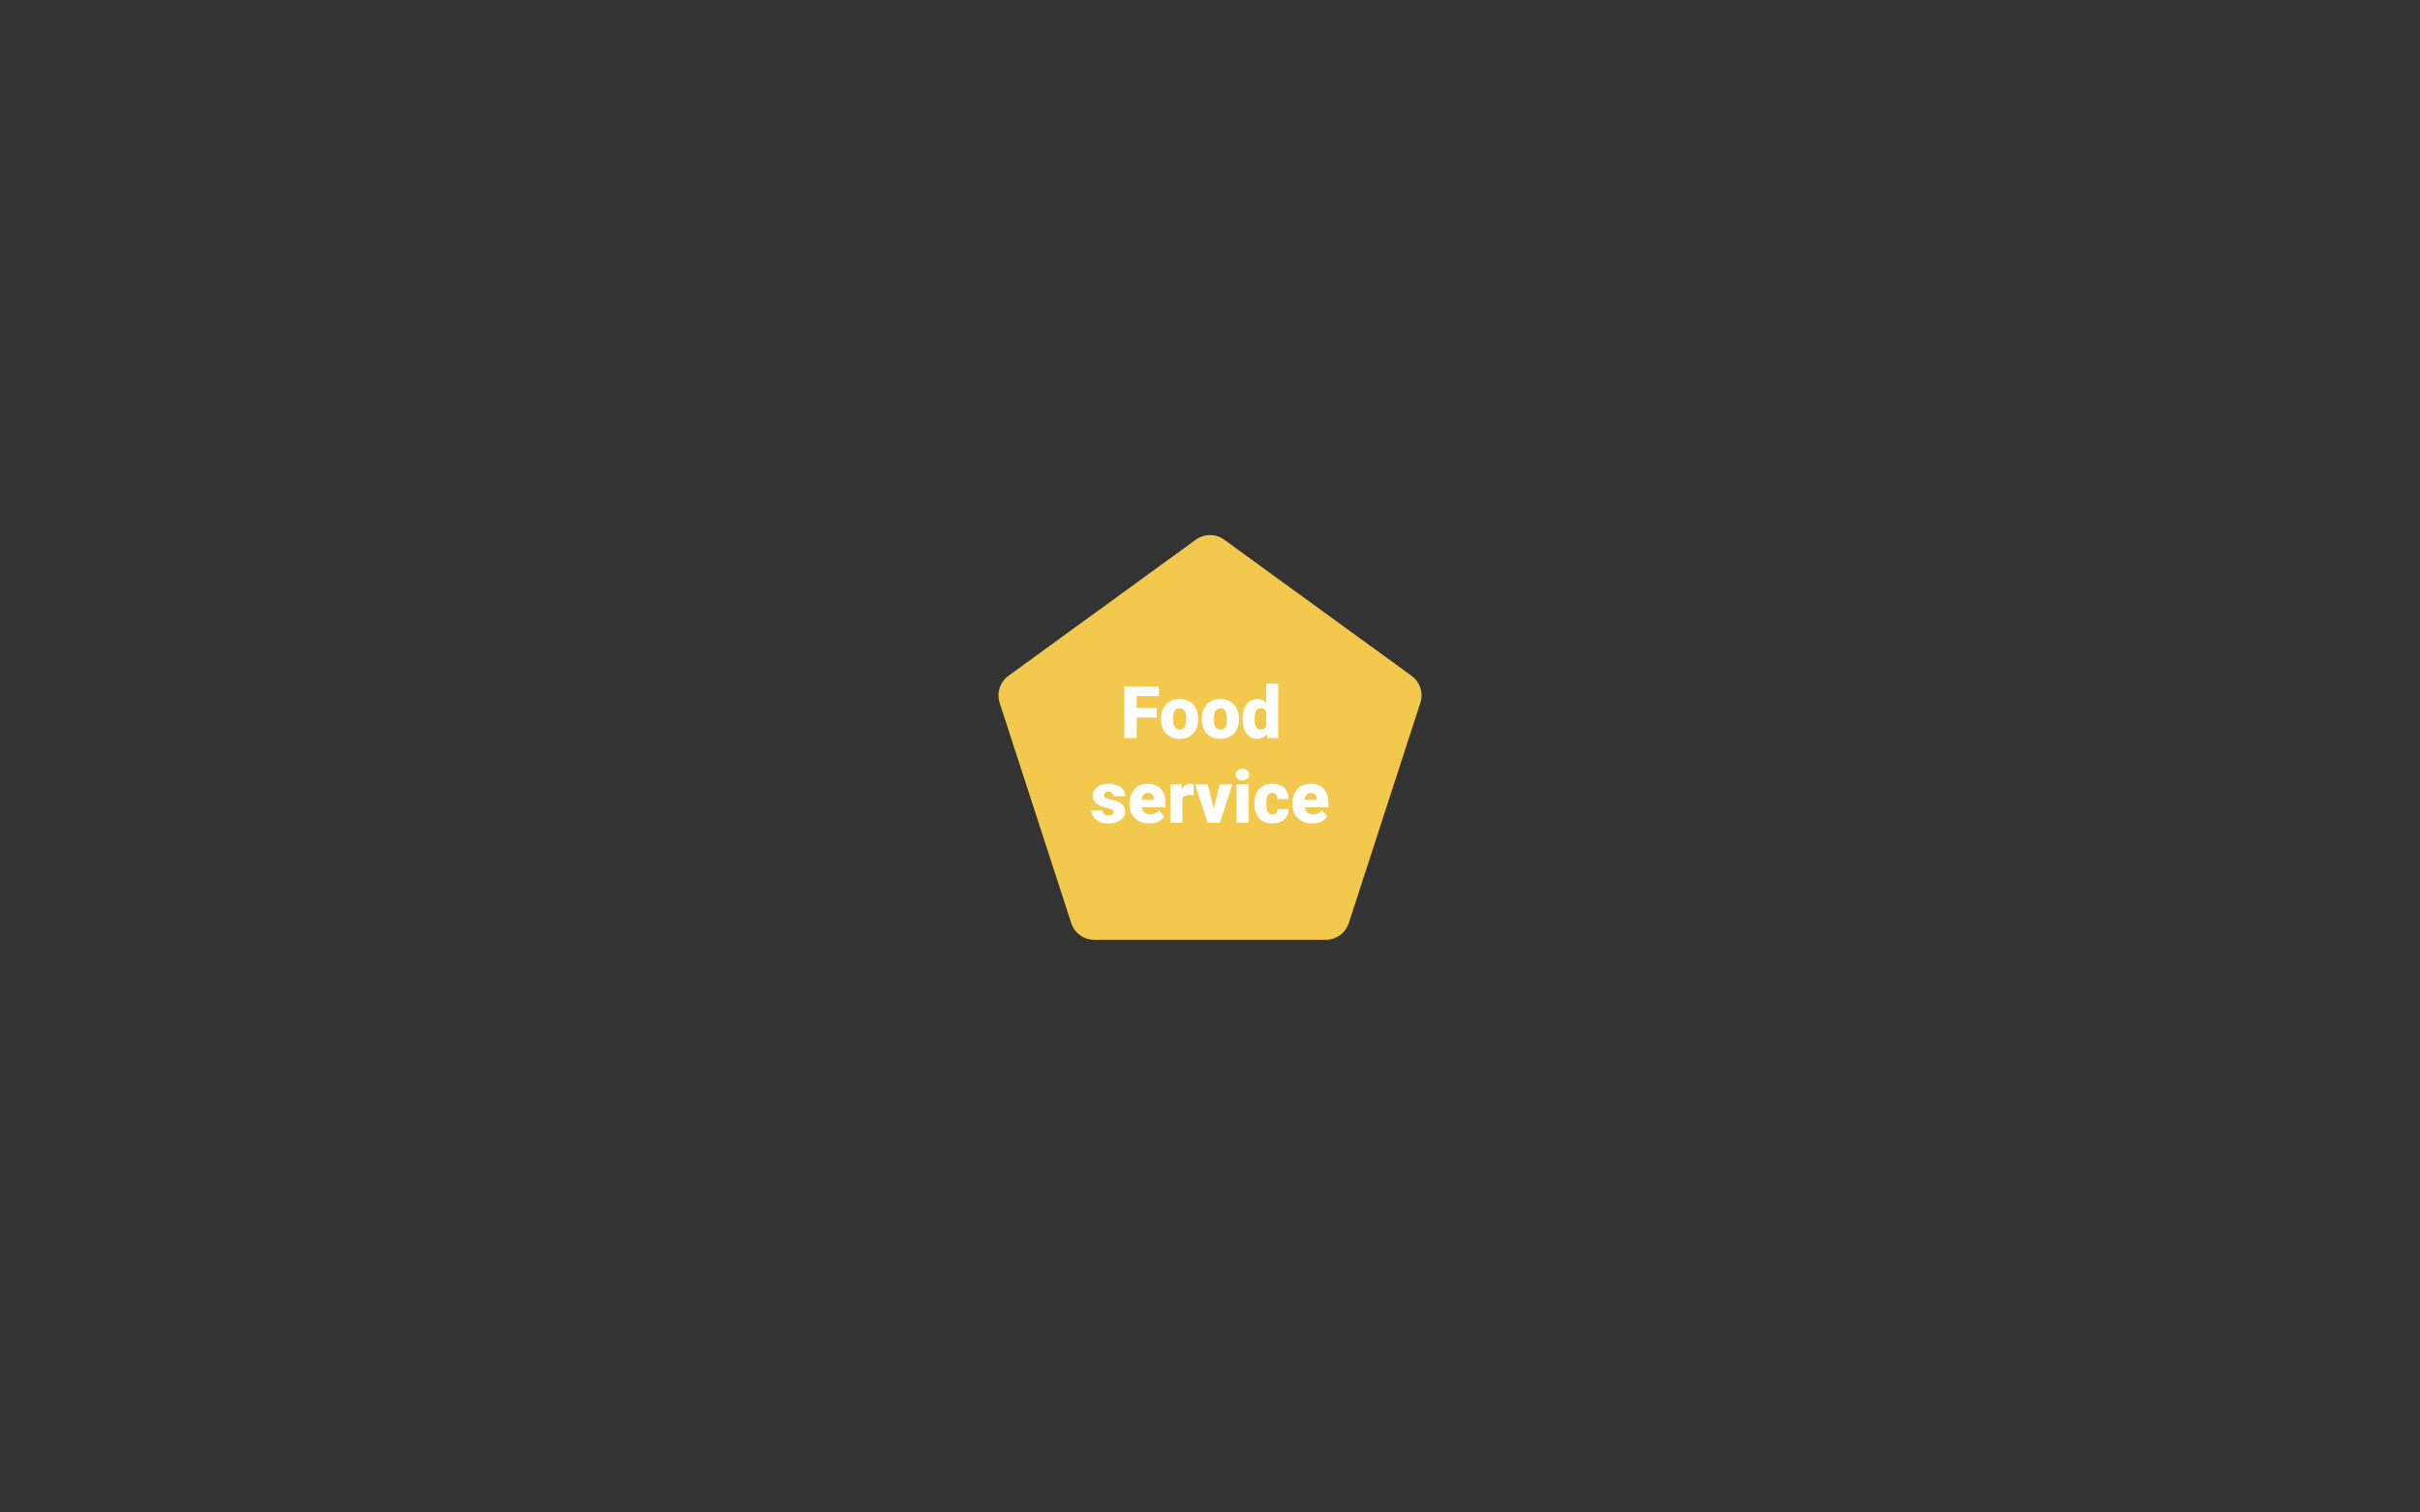 <svg width="800" height="500" viewBox="0 0 800 500" fill="none" xmlns="http://www.w3.org/2000/svg">
<rect x="0" y="0" width="800" height="500" fill="#333333" stroke="none"/>
<path d="M395.298 178.416C398.102 176.379 401.898 176.379 404.702 178.416L466.627 223.407C469.431 225.444 470.604 229.055 469.533 232.352L445.88 305.148C444.809 308.445 441.737 310.676 438.272 310.676H361.728C358.263 310.676 355.191 308.445 354.12 305.148L330.467 232.352C329.396 229.055 330.569 225.444 333.373 223.407L395.298 178.416Z" fill="#F2C94C"/>
<path d="M382.387 237.203H375.754V244H371.641V226.938H383.055V230.113H375.754V234.039H382.387V237.203ZM383.828 237.543C383.828 236.277 384.074 235.152 384.566 234.168C385.059 233.176 385.766 232.414 386.688 231.883C387.609 231.352 388.691 231.086 389.934 231.086C391.832 231.086 393.328 231.676 394.422 232.855C395.516 234.027 396.062 235.625 396.062 237.648V237.789C396.062 239.766 395.512 241.336 394.41 242.5C393.316 243.656 391.832 244.234 389.957 244.234C388.152 244.234 386.703 243.695 385.609 242.617C384.516 241.531 383.926 240.062 383.84 238.211L383.828 237.543ZM387.777 237.789C387.777 238.961 387.961 239.82 388.328 240.367C388.695 240.914 389.238 241.188 389.957 241.188C391.363 241.188 392.082 240.105 392.113 237.941V237.543C392.113 235.27 391.387 234.133 389.934 234.133C388.613 234.133 387.898 235.113 387.789 237.074L387.777 237.789ZM397.305 237.543C397.305 236.277 397.551 235.152 398.043 234.168C398.535 233.176 399.242 232.414 400.164 231.883C401.086 231.352 402.168 231.086 403.41 231.086C405.309 231.086 406.805 231.676 407.898 232.855C408.992 234.027 409.539 235.625 409.539 237.648V237.789C409.539 239.766 408.988 241.336 407.887 242.5C406.793 243.656 405.309 244.234 403.434 244.234C401.629 244.234 400.18 243.695 399.086 242.617C397.992 241.531 397.402 240.062 397.316 238.211L397.305 237.543ZM401.254 237.789C401.254 238.961 401.438 239.82 401.805 240.367C402.172 240.914 402.715 241.188 403.434 241.188C404.84 241.188 405.559 240.105 405.59 237.941V237.543C405.59 235.27 404.863 234.133 403.41 234.133C402.09 234.133 401.375 235.113 401.266 237.074L401.254 237.789ZM410.781 237.566C410.781 235.559 411.215 233.977 412.082 232.82C412.949 231.664 414.16 231.086 415.715 231.086C416.848 231.086 417.801 231.531 418.574 232.422V226H422.535V244H418.984L418.785 242.641C417.973 243.703 416.941 244.234 415.691 244.234C414.184 244.234 412.988 243.656 412.105 242.5C411.223 241.344 410.781 239.699 410.781 237.566ZM414.73 237.812C414.73 240.062 415.387 241.188 416.699 241.188C417.574 241.188 418.199 240.82 418.574 240.086V235.258C418.215 234.508 417.598 234.133 416.723 234.133C415.504 234.133 414.844 235.117 414.742 237.086L414.73 237.812ZM368.125 268.438C368.125 268.102 367.949 267.832 367.598 267.629C367.246 267.426 366.578 267.215 365.594 266.996C364.609 266.777 363.797 266.492 363.156 266.141C362.516 265.781 362.027 265.348 361.691 264.84C361.355 264.332 361.188 263.75 361.188 263.094C361.188 261.93 361.668 260.973 362.629 260.223C363.59 259.465 364.848 259.086 366.402 259.086C368.074 259.086 369.418 259.465 370.434 260.223C371.449 260.98 371.957 261.977 371.957 263.211H367.996C367.996 262.195 367.461 261.688 366.391 261.688C365.977 261.688 365.629 261.805 365.348 262.039C365.066 262.266 364.926 262.551 364.926 262.895C364.926 263.246 365.098 263.531 365.441 263.75C365.785 263.969 366.332 264.148 367.082 264.289C367.84 264.43 368.504 264.598 369.074 264.793C370.98 265.449 371.934 266.625 371.934 268.32C371.934 269.477 371.418 270.418 370.387 271.145C369.363 271.871 368.035 272.234 366.402 272.234C365.316 272.234 364.348 272.039 363.496 271.648C362.645 271.258 361.98 270.727 361.504 270.055C361.027 269.383 360.789 268.676 360.789 267.934H364.48C364.496 268.52 364.691 268.949 365.066 269.223C365.441 269.488 365.922 269.621 366.508 269.621C367.047 269.621 367.449 269.512 367.715 269.293C367.988 269.074 368.125 268.789 368.125 268.438ZM379.926 272.234C377.98 272.234 376.406 271.656 375.203 270.5C374 269.336 373.398 267.824 373.398 265.965V265.637C373.398 264.34 373.637 263.195 374.113 262.203C374.598 261.211 375.301 260.445 376.223 259.906C377.145 259.359 378.238 259.086 379.504 259.086C381.285 259.086 382.691 259.641 383.723 260.75C384.754 261.852 385.27 263.391 385.27 265.367V266.902H377.418C377.559 267.613 377.867 268.172 378.344 268.578C378.82 268.984 379.438 269.188 380.195 269.188C381.445 269.188 382.422 268.75 383.125 267.875L384.93 270.008C384.438 270.688 383.738 271.23 382.832 271.637C381.934 272.035 380.965 272.234 379.926 272.234ZM379.48 262.133C378.324 262.133 377.637 262.898 377.418 264.43H381.402V264.125C381.418 263.492 381.258 263.004 380.922 262.66C380.586 262.309 380.105 262.133 379.48 262.133ZM394.539 262.895L393.238 262.801C391.996 262.801 391.199 263.191 390.848 263.973V272H386.898V259.32H390.602L390.73 260.949C391.395 259.707 392.32 259.086 393.508 259.086C393.93 259.086 394.297 259.133 394.609 259.227L394.539 262.895ZM401.23 267.301L403.234 259.32H407.395L403.258 272H399.227L395.09 259.32H399.262L401.23 267.301ZM412.738 272H408.777V259.32H412.738V272ZM408.543 256.051C408.543 255.488 408.746 255.027 409.152 254.668C409.559 254.309 410.086 254.129 410.734 254.129C411.383 254.129 411.91 254.309 412.316 254.668C412.723 255.027 412.926 255.488 412.926 256.051C412.926 256.613 412.723 257.074 412.316 257.434C411.91 257.793 411.383 257.973 410.734 257.973C410.086 257.973 409.559 257.793 409.152 257.434C408.746 257.074 408.543 256.613 408.543 256.051ZM420.543 269.188C421.098 269.188 421.527 269.039 421.832 268.742C422.137 268.438 422.285 268.016 422.277 267.477H425.98C425.98 268.867 425.48 270.008 424.48 270.898C423.488 271.789 422.207 272.234 420.637 272.234C418.793 272.234 417.34 271.656 416.277 270.5C415.215 269.344 414.684 267.742 414.684 265.695V265.531C414.684 264.25 414.918 263.121 415.387 262.145C415.863 261.16 416.547 260.406 417.438 259.883C418.328 259.352 419.383 259.086 420.602 259.086C422.25 259.086 423.559 259.543 424.527 260.457C425.496 261.371 425.98 262.609 425.98 264.172H422.277C422.277 263.516 422.117 263.012 421.797 262.66C421.477 262.309 421.047 262.133 420.508 262.133C419.484 262.133 418.887 262.785 418.715 264.09C418.66 264.504 418.633 265.074 418.633 265.801C418.633 267.074 418.785 267.957 419.09 268.449C419.395 268.941 419.879 269.188 420.543 269.188ZM433.785 272.234C431.84 272.234 430.266 271.656 429.062 270.5C427.859 269.336 427.258 267.824 427.258 265.965V265.637C427.258 264.34 427.496 263.195 427.973 262.203C428.457 261.211 429.16 260.445 430.082 259.906C431.004 259.359 432.098 259.086 433.363 259.086C435.145 259.086 436.551 259.641 437.582 260.75C438.613 261.852 439.129 263.391 439.129 265.367V266.902H431.277C431.418 267.613 431.727 268.172 432.203 268.578C432.68 268.984 433.297 269.188 434.055 269.188C435.305 269.188 436.281 268.75 436.984 267.875L438.789 270.008C438.297 270.688 437.598 271.23 436.691 271.637C435.793 272.035 434.824 272.234 433.785 272.234ZM433.34 262.133C432.184 262.133 431.496 262.898 431.277 264.43H435.262V264.125C435.277 263.492 435.117 263.004 434.781 262.66C434.445 262.309 433.965 262.133 433.34 262.133Z" fill="white"/>
</svg>
